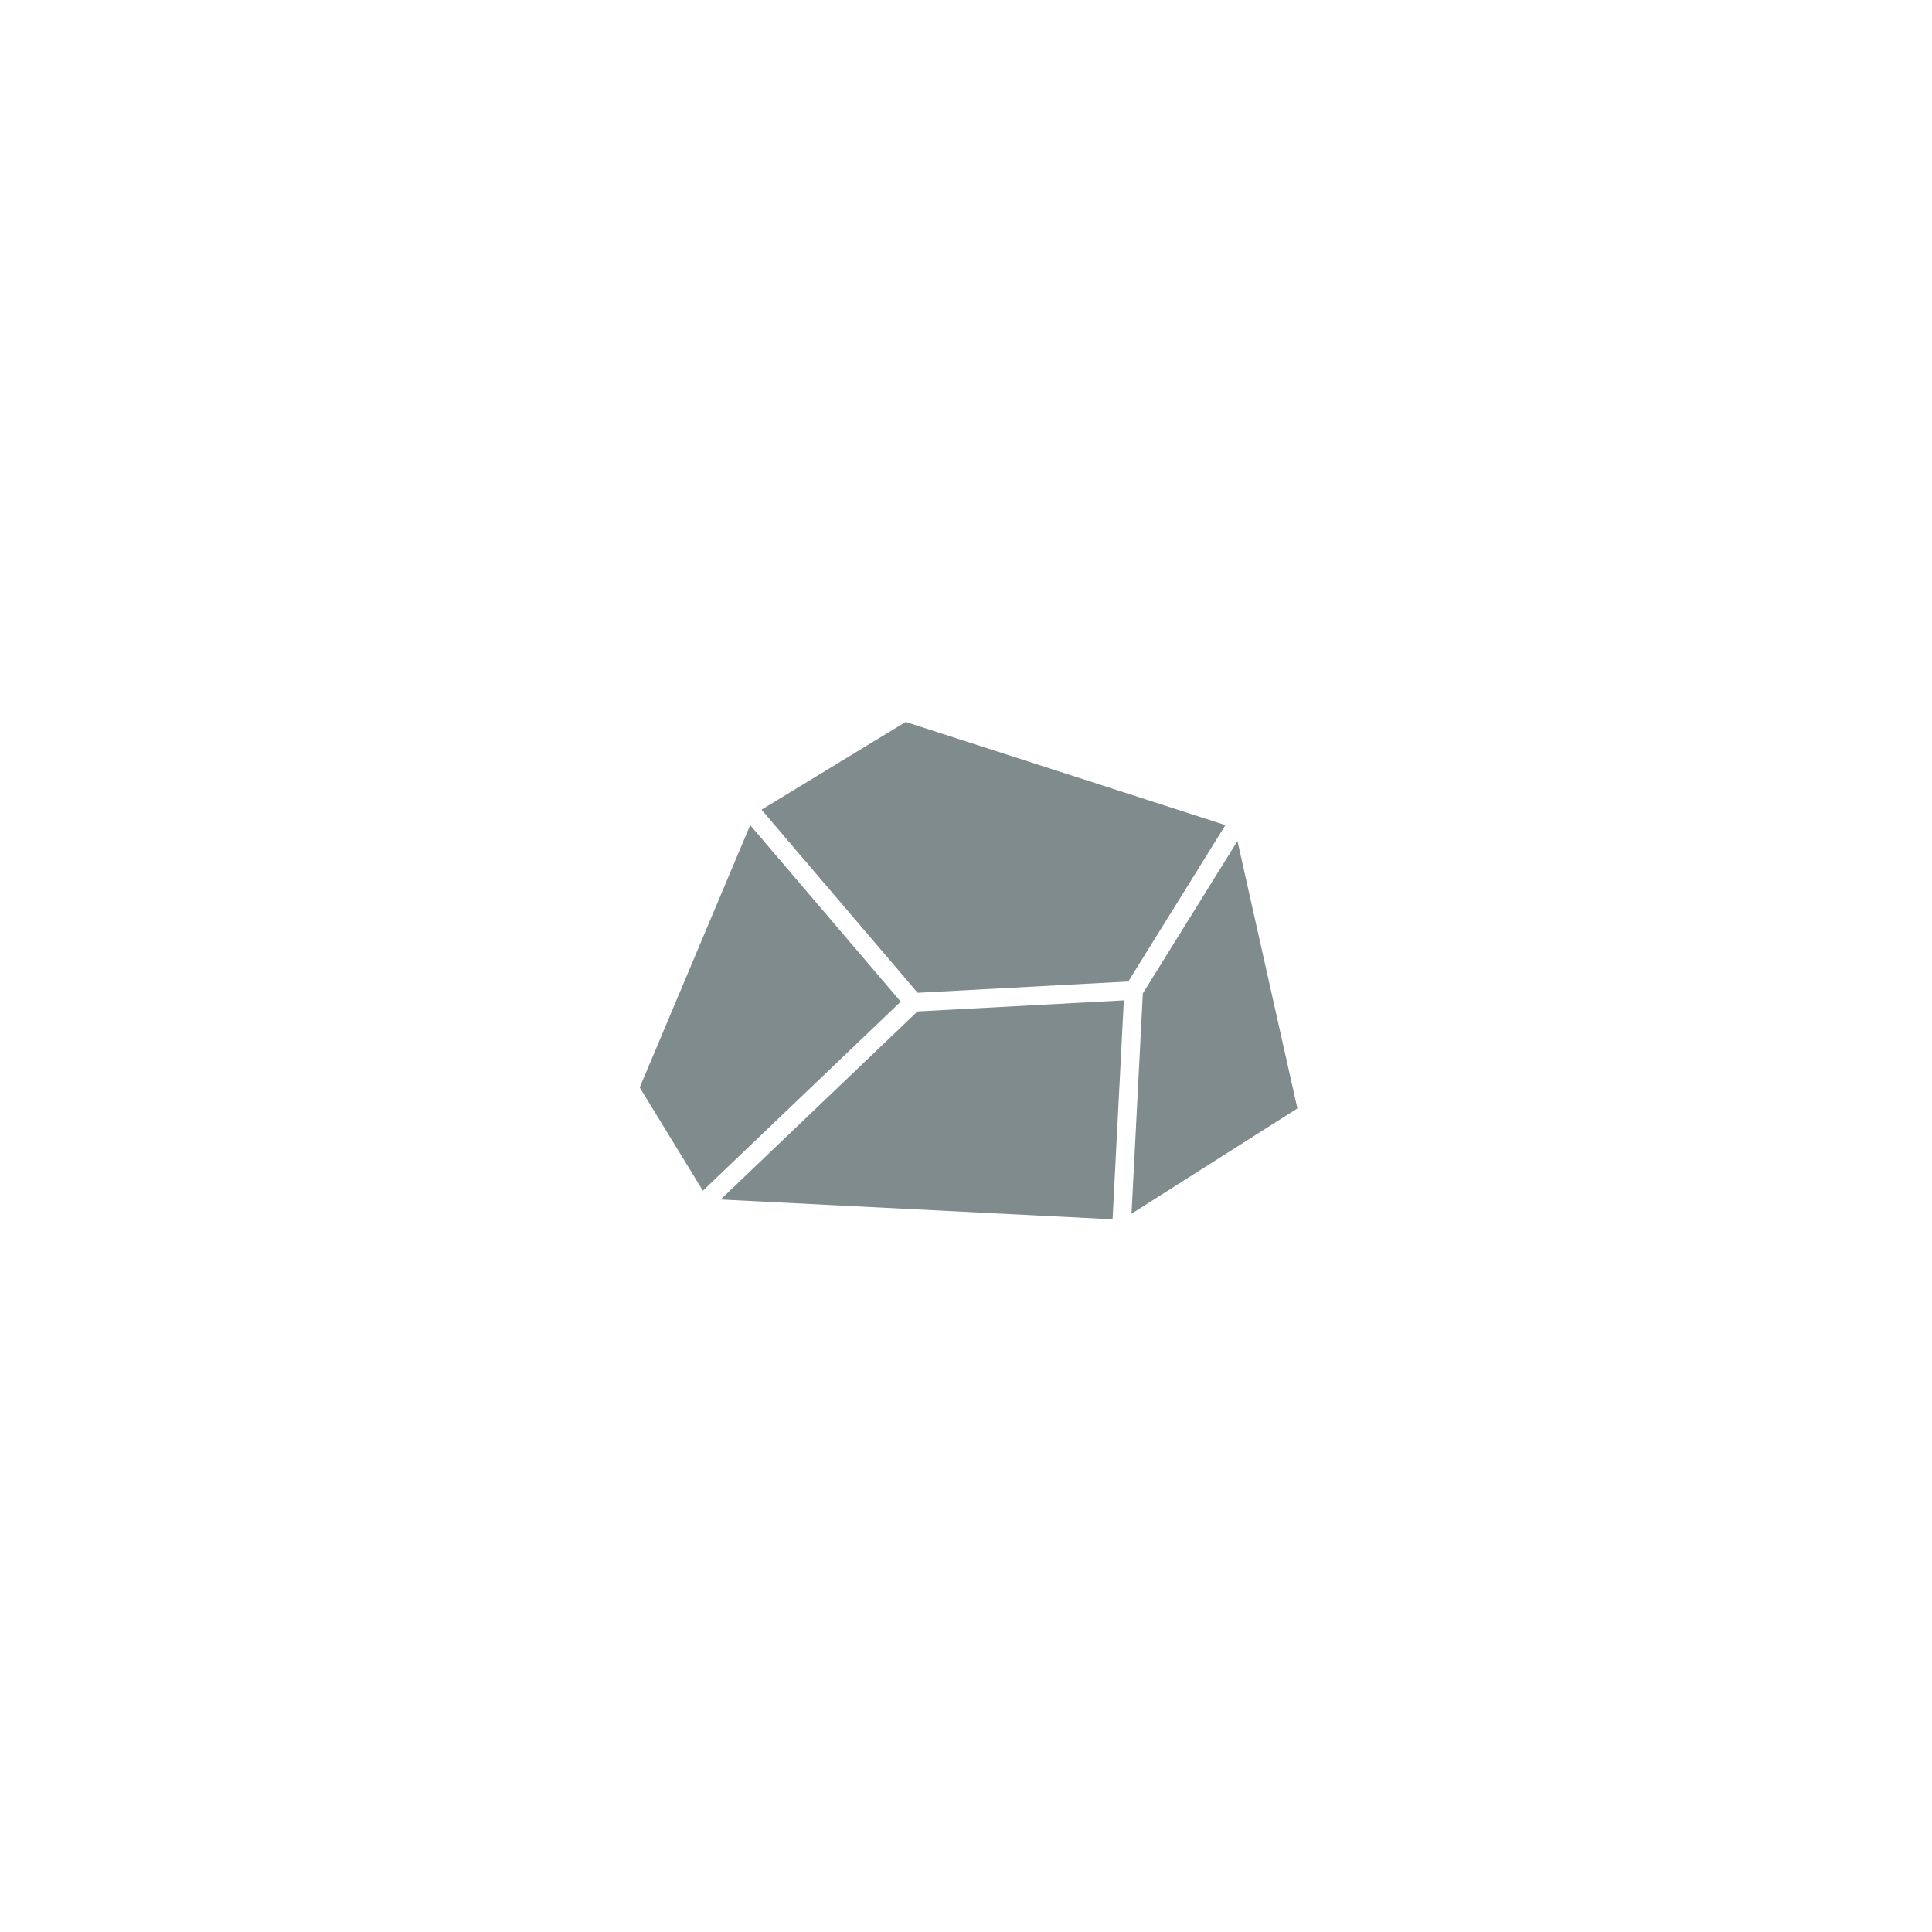 <svg xmlns="http://www.w3.org/2000/svg" xmlns:xlink="http://www.w3.org/1999/xlink" width="228" height="228" viewBox="0 0 228 228"><defs><filter id="a" x="0" y="0" width="228" height="228" filterUnits="userSpaceOnUse"><feOffset input="SourceAlpha"/><feGaussianBlur stdDeviation="15" result="b"/><feFlood flood-opacity="0.051"/><feComposite operator="in" in2="b"/><feComposite in="SourceGraphic"/></filter></defs><g transform="translate(45 45)"><g transform="matrix(1, 0, 0, 1, -45, -45)" filter="url(#a)"><circle cx="69" cy="69" r="69" transform="translate(45 45)" fill="#fff"/></g><g transform="translate(30.495 40.198)"><path d="M35.542,43.668,12.313,65.861,58.563,68.2l1.329-25.838Z" transform="translate(-2.762 -9.505)" fill="#7f8b8d"/><path d="M76.161,36.1l-1.336,26L94.4,49.677,87.327,18.12Z" transform="translate(-16.787 -4.066)" fill="#7f8b8d"/><path d="M35.545,0,18.532,10.356,36.957,31.962l24.86-1.333L73.276,12.176Z" transform="translate(-4.158 0)" fill="#7f8b8d"/><path d="M0,46.659,7.453,58.843,30.8,36.532,13.036,15.7Z" transform="translate(0 -3.522)" fill="#7f8b8d"/></g></g></svg>